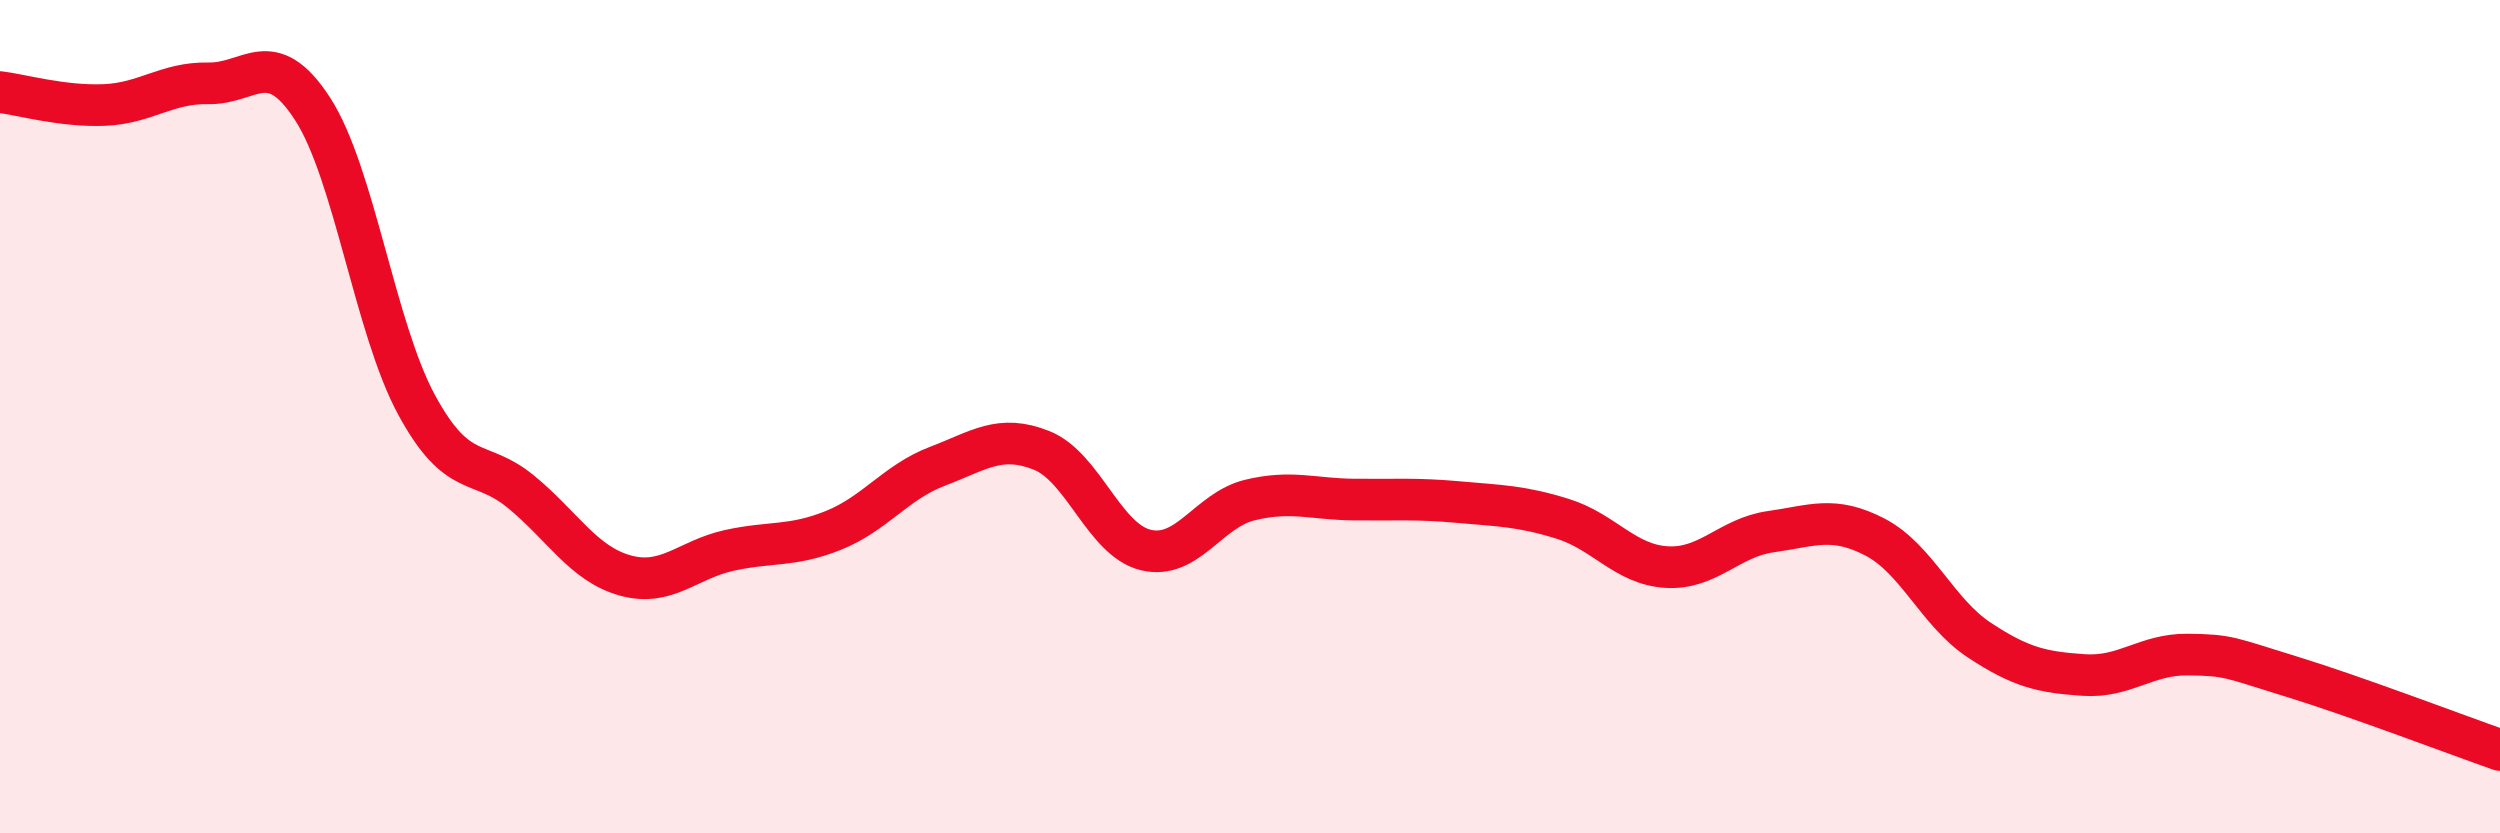 
    <svg width="60" height="20" viewBox="0 0 60 20" xmlns="http://www.w3.org/2000/svg">
      <path
        d="M 0,2.21 C 0.5,2.27 1.5,2.56 2.5,2.52 C 3.5,2.48 4,1.98 5,2 C 6,2.02 6.5,1.07 7.5,2.61 C 8.5,4.15 9,7.88 10,9.72 C 11,11.56 11.5,10.98 12.5,11.8 C 13.5,12.62 14,13.53 15,13.81 C 16,14.09 16.5,13.43 17.5,13.21 C 18.5,12.99 19,13.13 20,12.73 C 21,12.33 21.5,11.57 22.5,11.19 C 23.5,10.81 24,10.41 25,10.81 C 26,11.21 26.5,12.96 27.5,13.2 C 28.5,13.44 29,12.24 30,12 C 31,11.76 31.5,11.98 32.5,11.99 C 33.5,12 34,11.96 35,12.05 C 36,12.14 36.5,12.14 37.5,12.45 C 38.5,12.76 39,13.55 40,13.61 C 41,13.67 41.5,12.9 42.5,12.76 C 43.5,12.62 44,12.37 45,12.89 C 46,13.41 46.5,14.7 47.5,15.36 C 48.5,16.02 49,16.13 50,16.2 C 51,16.27 51.5,15.7 52.5,15.71 C 53.5,15.72 53.5,15.78 55,16.24 C 56.5,16.7 59,17.65 60,18L60 20L0 20Z"
        fill="#EB0A25"
        opacity="0.1"
        stroke-linecap="round"
        stroke-linejoin="round"
      />
      <path
        d="M 0,2.21 C 0.5,2.27 1.5,2.56 2.5,2.52 C 3.5,2.48 4,1.98 5,2 C 6,2.02 6.5,1.07 7.5,2.61 C 8.5,4.15 9,7.88 10,9.72 C 11,11.56 11.5,10.98 12.5,11.8 C 13.5,12.62 14,13.53 15,13.81 C 16,14.09 16.5,13.43 17.5,13.21 C 18.5,12.99 19,13.13 20,12.73 C 21,12.33 21.5,11.57 22.5,11.19 C 23.5,10.81 24,10.41 25,10.81 C 26,11.21 26.5,12.96 27.5,13.2 C 28.5,13.44 29,12.24 30,12 C 31,11.76 31.5,11.98 32.5,11.99 C 33.5,12 34,11.96 35,12.05 C 36,12.14 36.5,12.14 37.5,12.45 C 38.5,12.76 39,13.55 40,13.61 C 41,13.67 41.5,12.9 42.5,12.76 C 43.5,12.62 44,12.37 45,12.89 C 46,13.41 46.5,14.7 47.5,15.36 C 48.5,16.02 49,16.13 50,16.2 C 51,16.27 51.5,15.7 52.5,15.71 C 53.5,15.72 53.5,15.78 55,16.24 C 56.5,16.7 59,17.65 60,18"
        stroke="#EB0A25"
        stroke-width="1"
        fill="none"
        stroke-linecap="round"
        stroke-linejoin="round"
      />
    </svg>
  